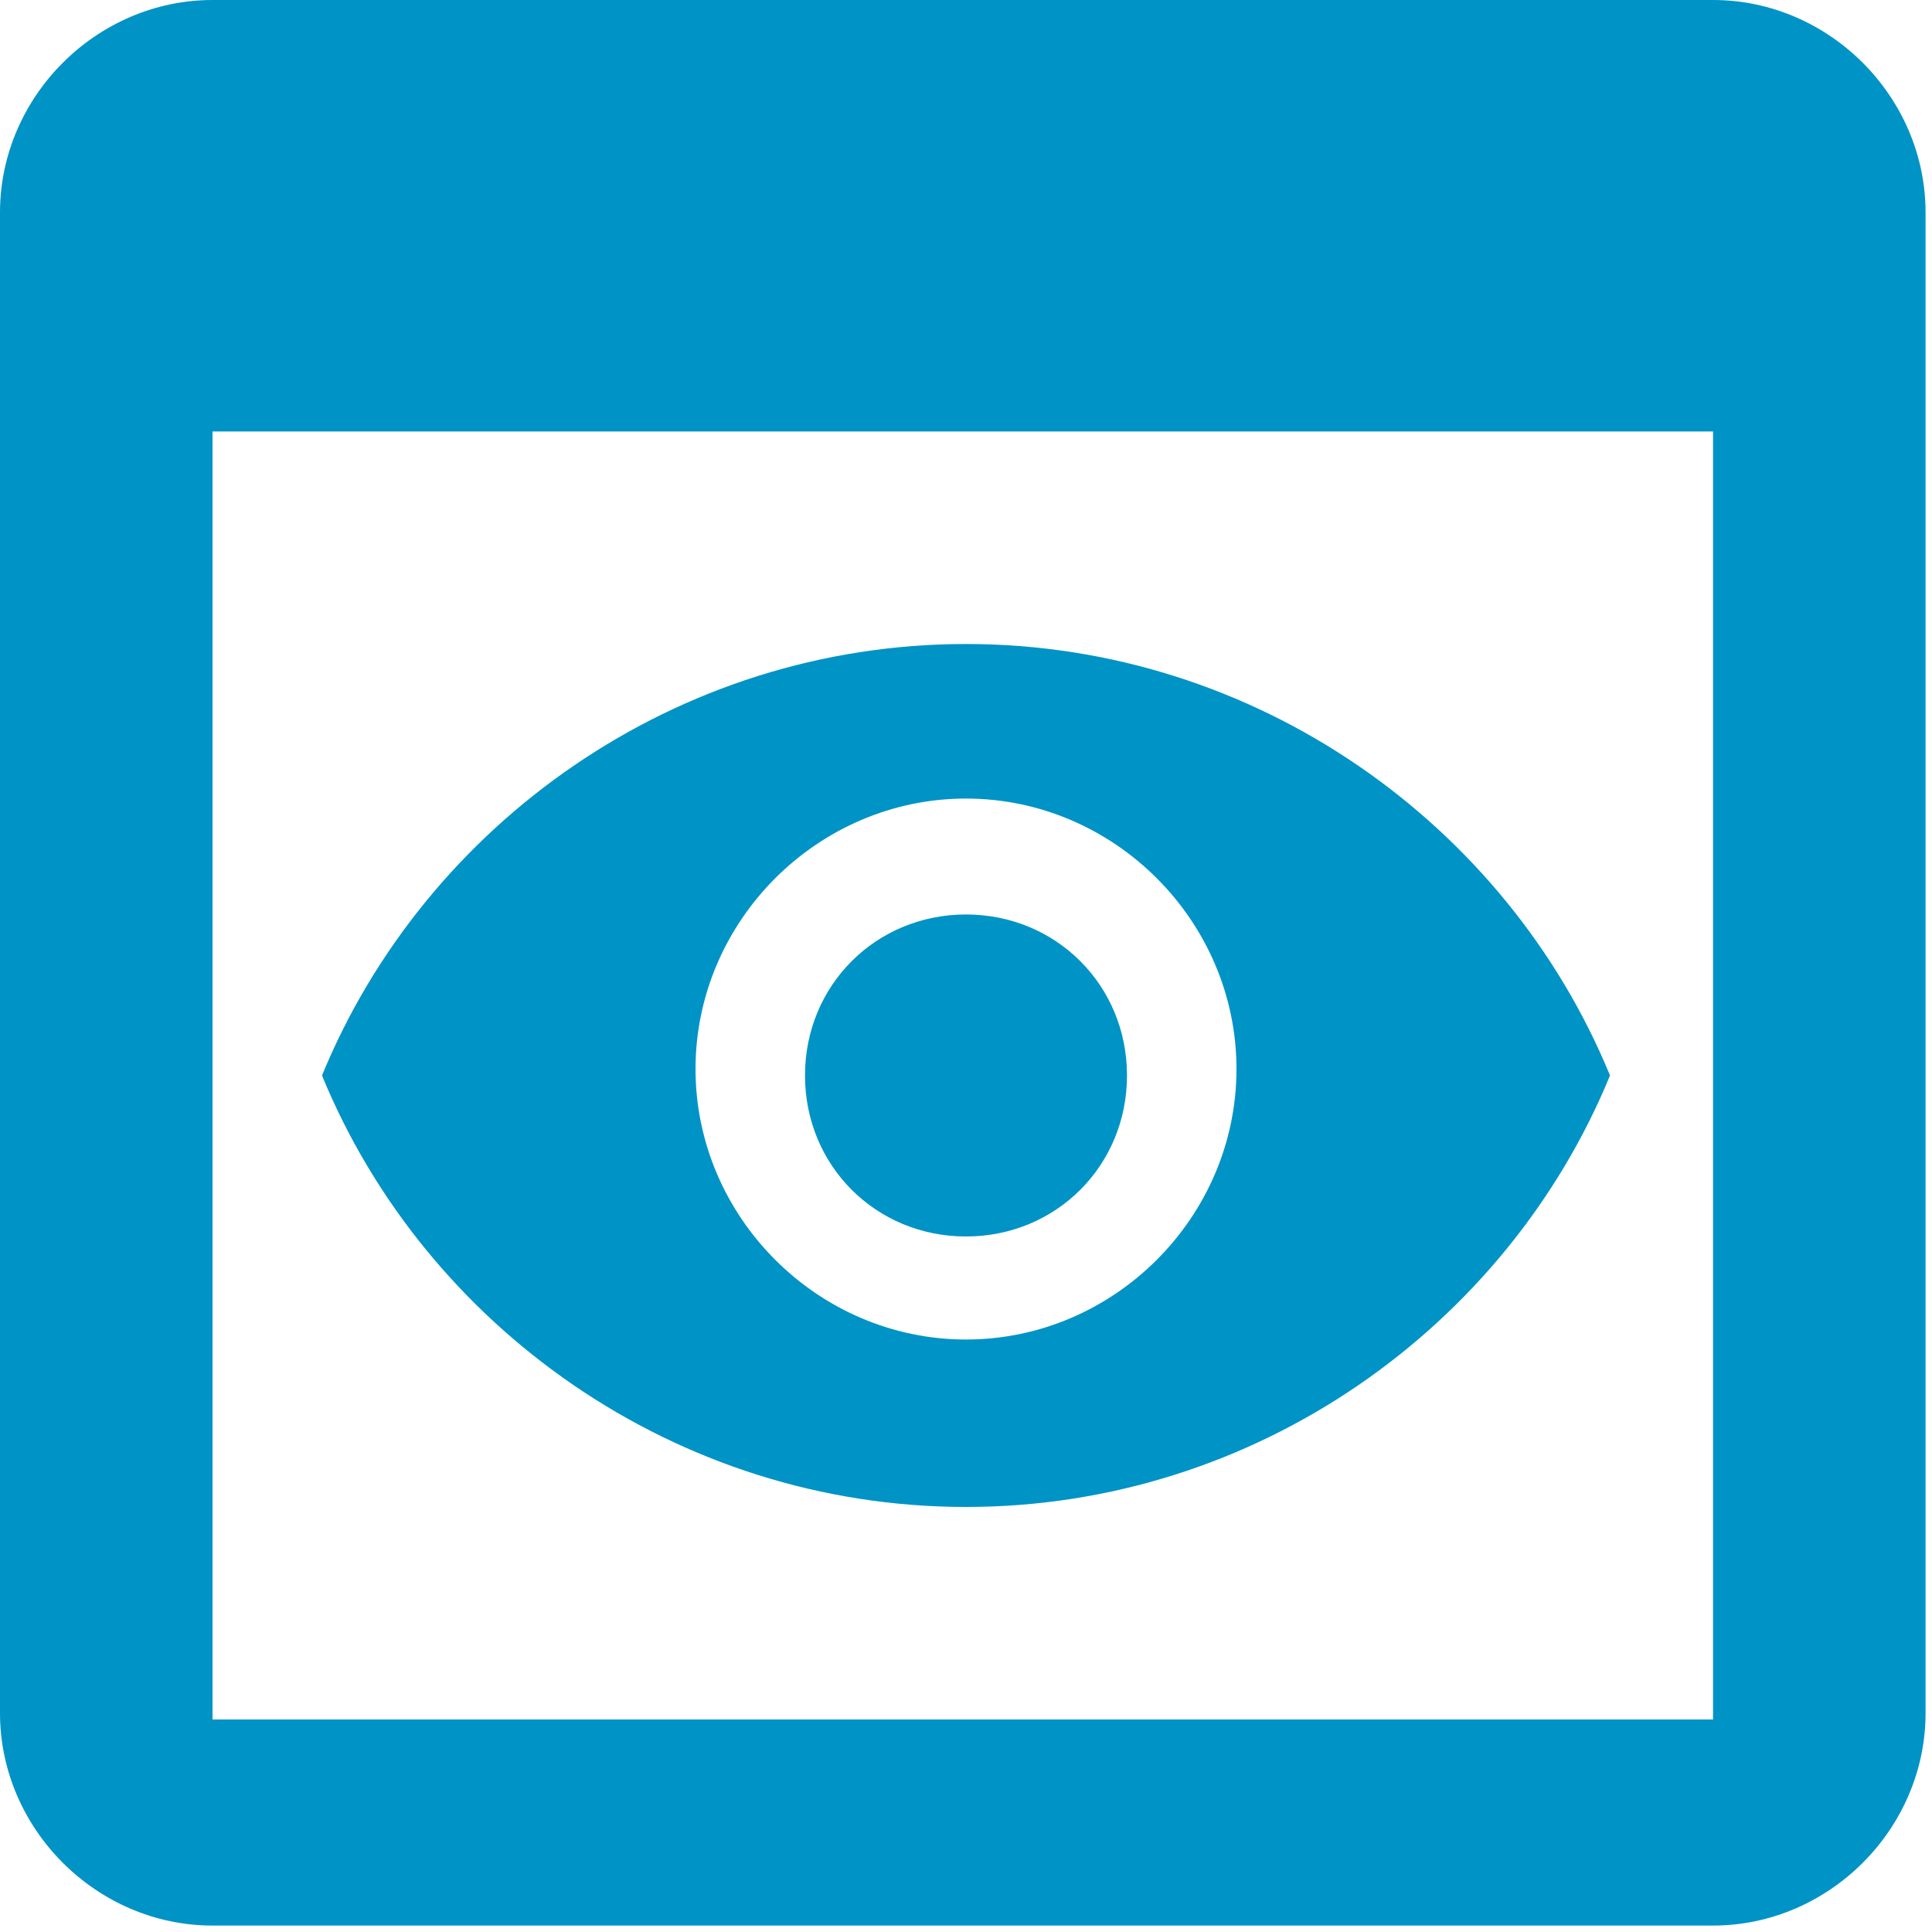 <?xml version="1.0" encoding="UTF-8"?>
<svg id="_レイヤー_1" data-name=" レイヤー 1" xmlns="http://www.w3.org/2000/svg" width="30" height="30" version="1.1" viewBox="0 0 30 30">
  <defs>
    <style>
      .cls-1 {
        fill: #0093c6;
        stroke-width: 0px;
      }
    </style>
  </defs>
  <path class="cls-1" d="M26.7,0H3.3C1.5,0,0,1.5,0,3.3v23.3c0,1.8,1.5,3.3,3.3,3.3h23.3c1.8,0,3.3-1.5,3.3-3.3V3.3c0-1.8-1.5-3.3-3.3-3.3h.1ZM26.7,26.7H3.3V6.7h23.3v20h.1ZM17.5,16.7c0,1.4-1.1,2.5-2.5,2.5s-2.5-1.1-2.5-2.5,1.1-2.5,2.5-2.5,2.5,1.1,2.5,2.5ZM15,10c-4.5,0-8.4,2.8-10,6.7,1.6,3.9,5.5,6.7,10,6.7s8.4-2.8,10-6.7c-1.6-3.9-5.5-6.7-10-6.7ZM15,20.8c-2.3,0-4.2-1.9-4.2-4.2s1.9-4.2,4.2-4.2,4.2,1.9,4.2,4.2-1.9,4.2-4.2,4.2Z"/>
</svg>